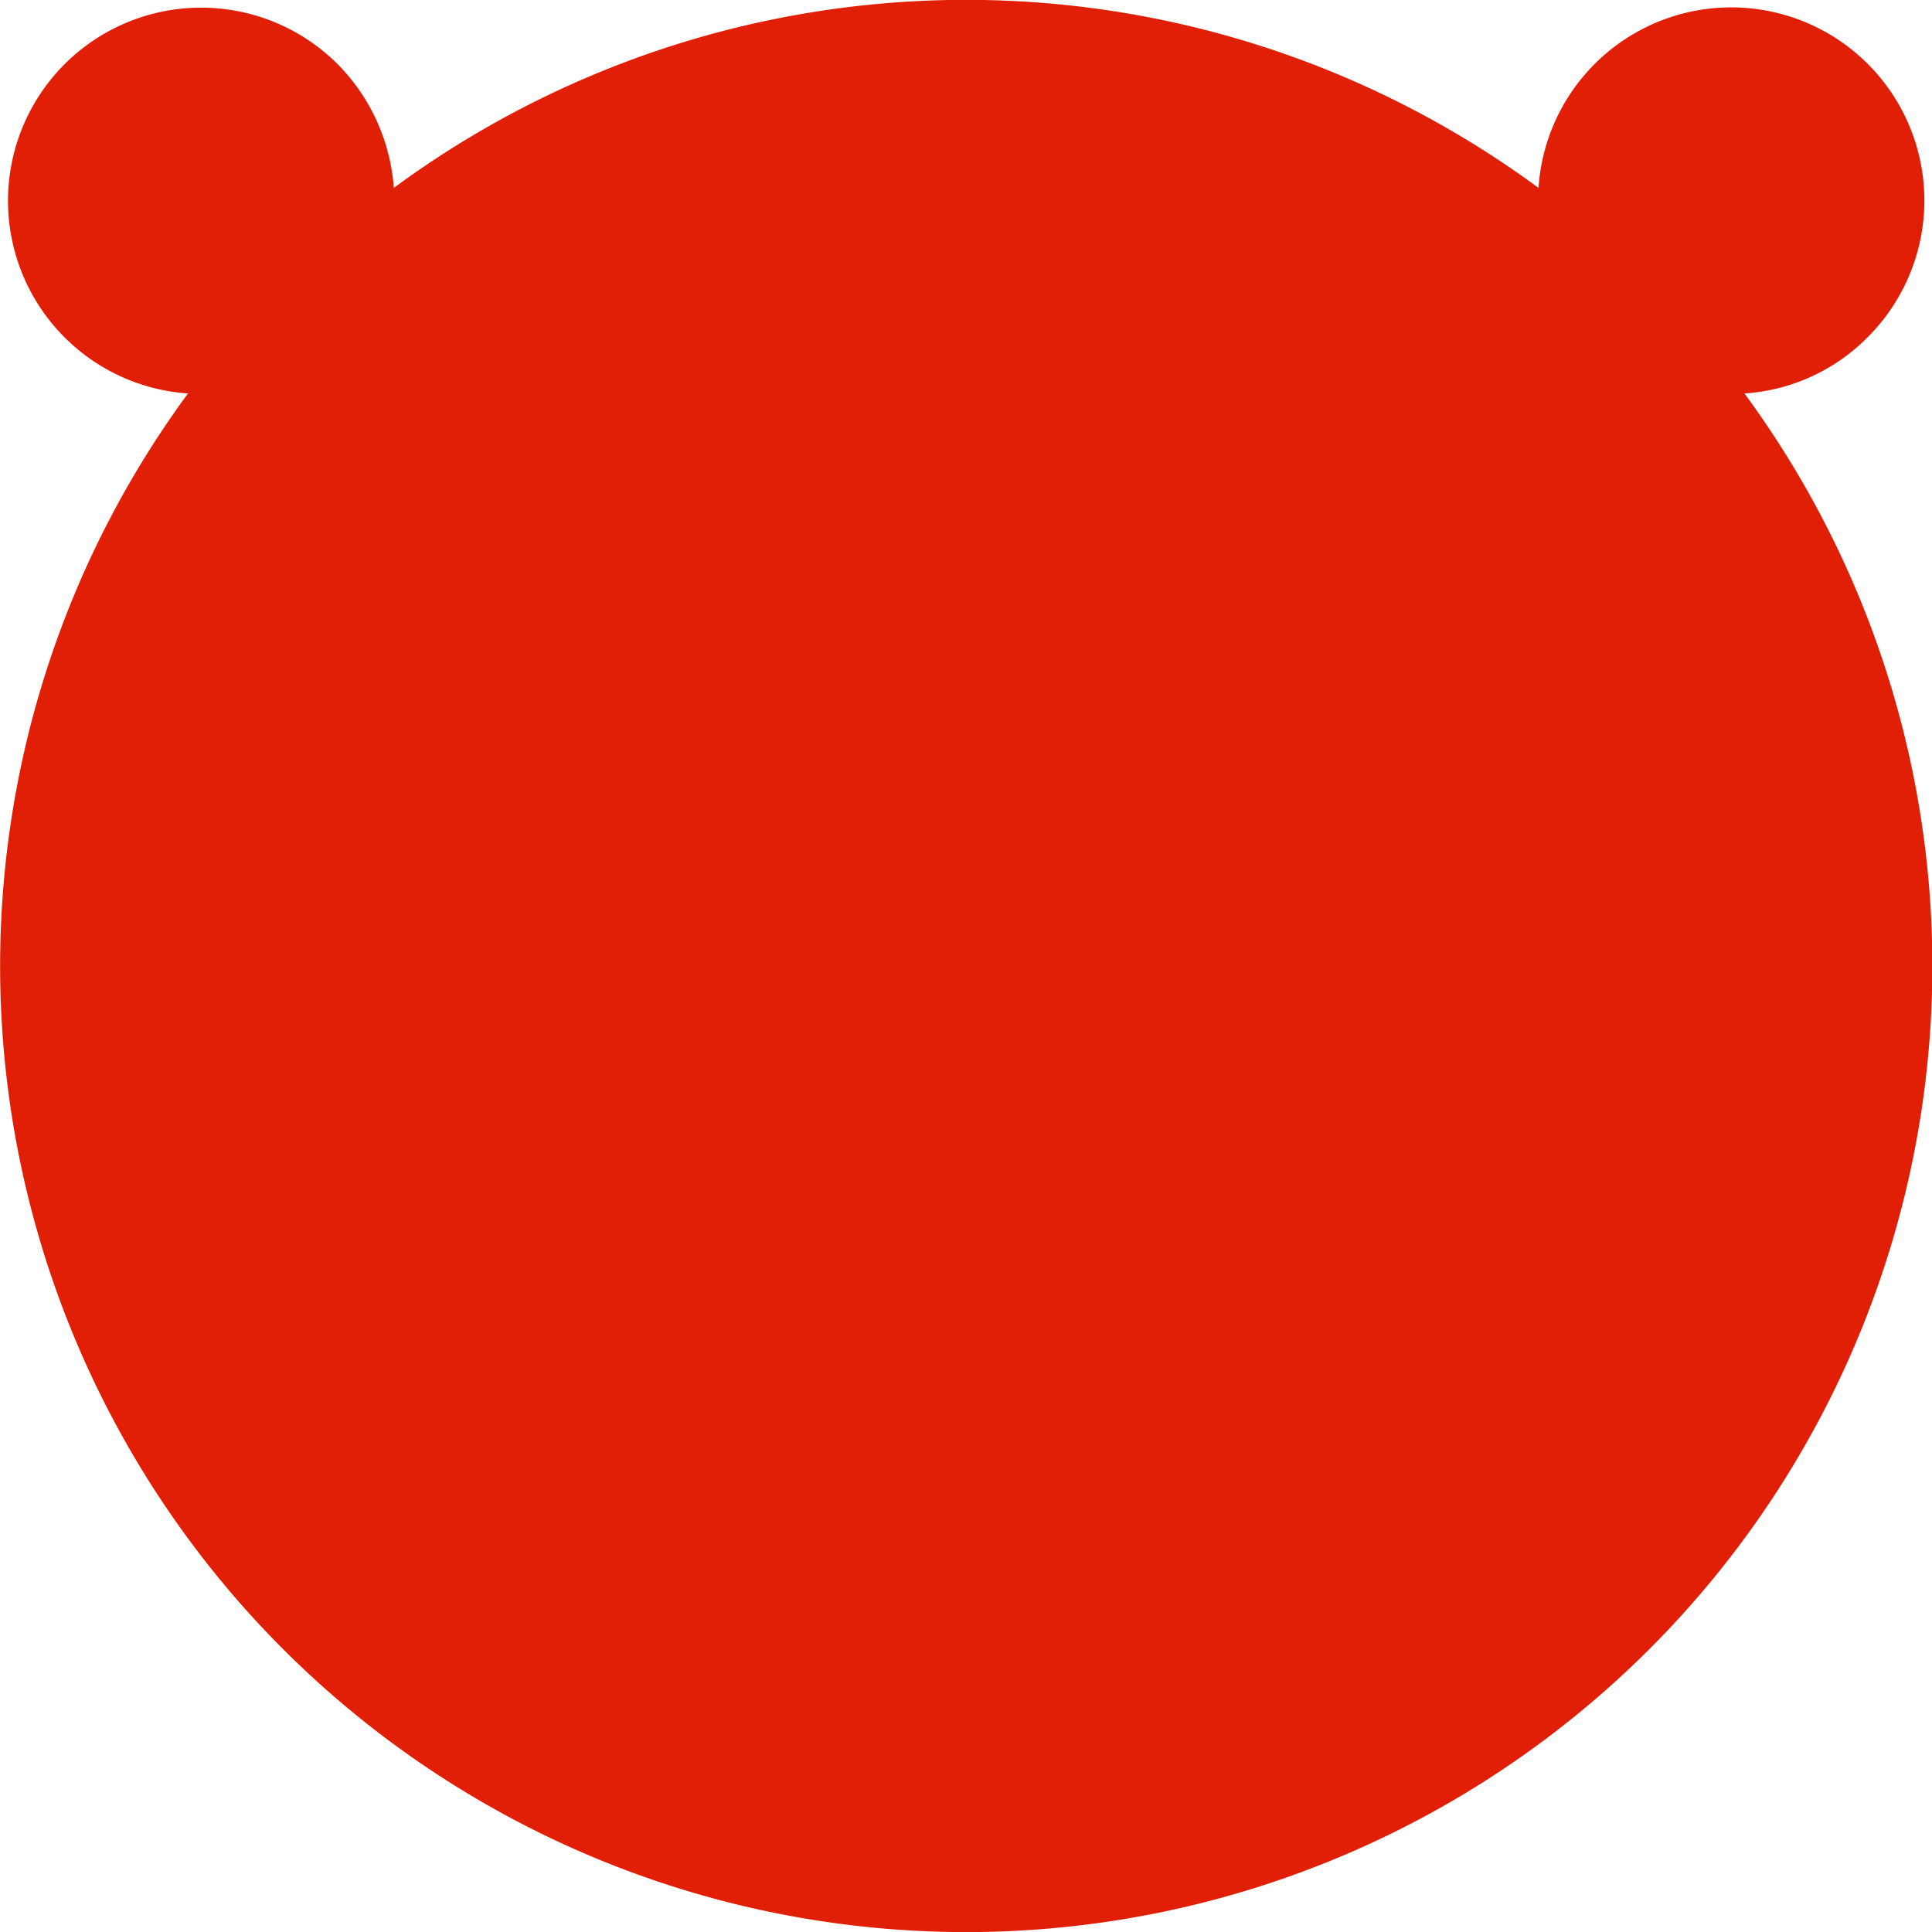 <svg xmlns="http://www.w3.org/2000/svg" width="16.616" height="16.617" viewBox="0 0 16.616 16.617">
  <path id="ico_kuma" d="M574.658,608.569a1.661,1.661,0,1,0-2.83-1.285,8.3,8.3,0,0,0-9.845,0,1.684,1.684,0,0,0-.483-1.064,1.661,1.661,0,1,0-1.287,2.832,8.309,8.309,0,1,0,13.386,0A1.641,1.641,0,0,0,574.658,608.569Z" transform="translate(-558.596 -605.668)" fill="#e01f06"/>
</svg>
